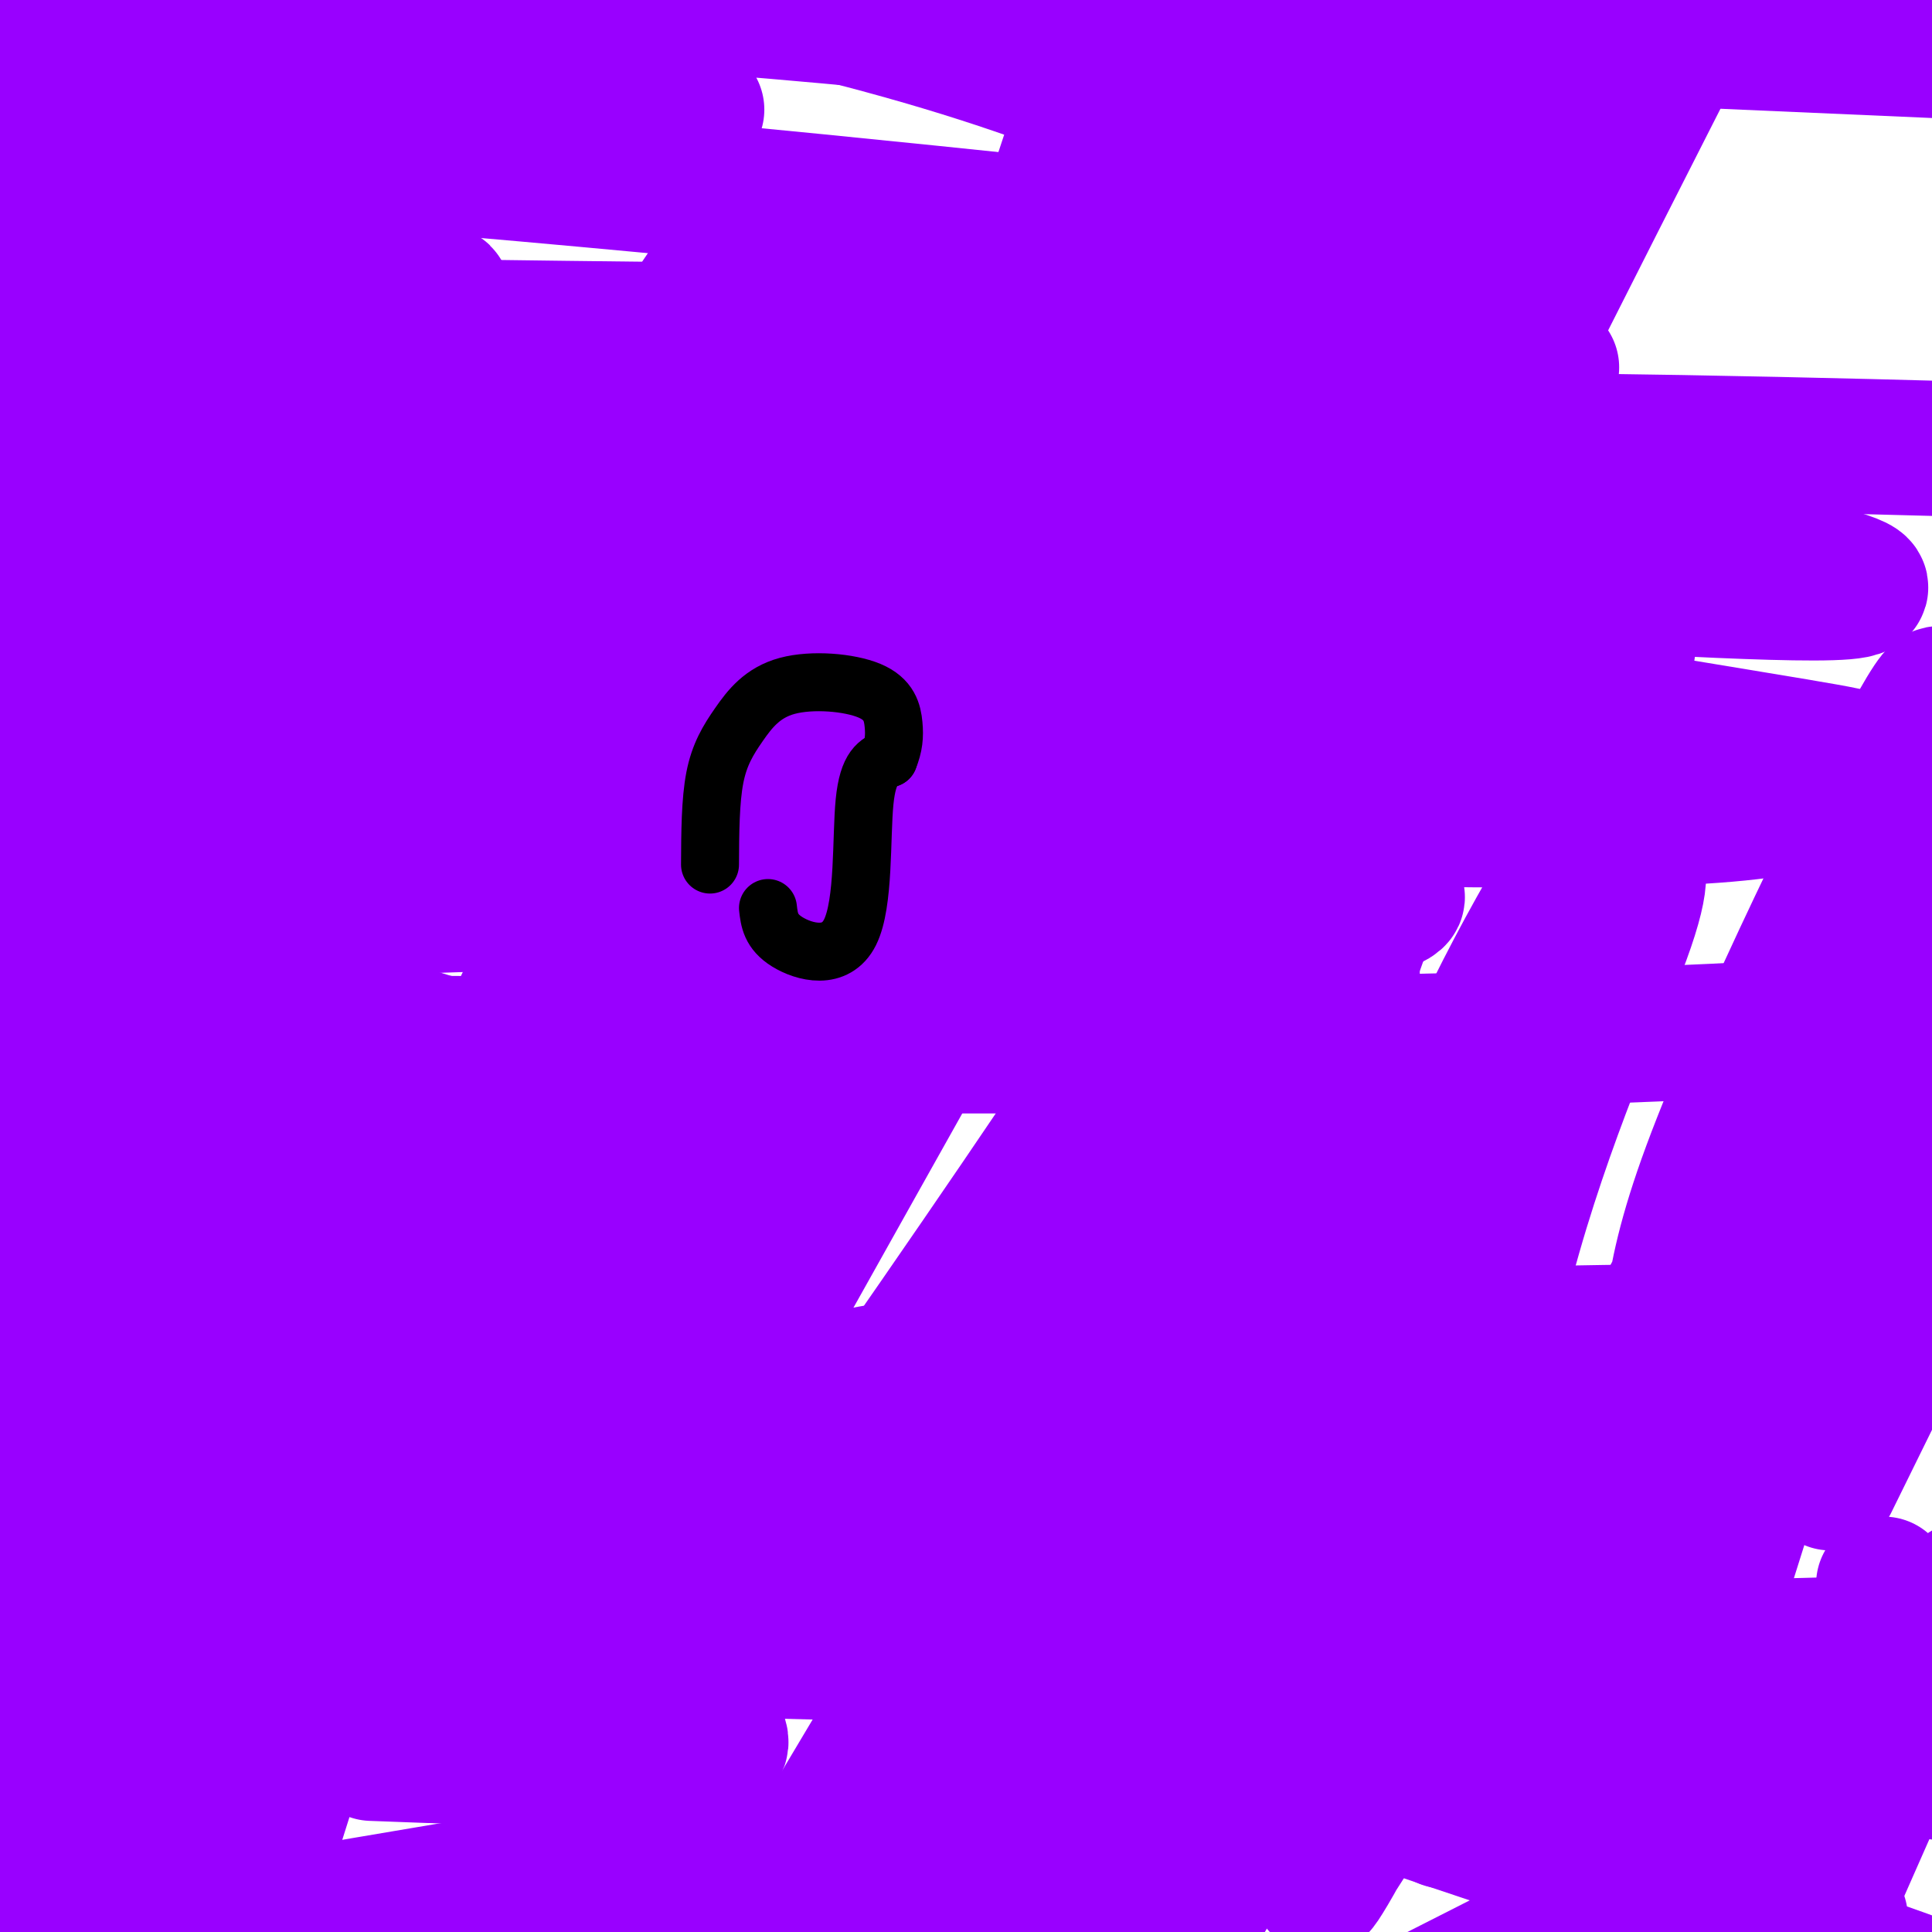 <svg viewBox='0 0 400 400' version='1.1' xmlns='http://www.w3.org/2000/svg' xmlns:xlink='http://www.w3.org/1999/xlink'><g fill='none' stroke='#9900ff' stroke-width='28' stroke-linecap='round' stroke-linejoin='round'><path d='M32,182c-1.673,-18.435 -3.345,-36.869 -3,-57c0.345,-20.131 2.708,-41.958 7,-52c4.292,-10.042 10.512,-8.298 15,-19c4.488,-10.702 7.244,-33.851 10,-57'/><path d='M57,6c-1.780,42.708 -3.560,85.417 -8,119c-4.440,33.583 -11.542,58.042 -17,71c-5.458,12.958 -9.274,14.417 -16,32c-6.726,17.583 -16.363,51.292 -26,85'/><path d='M20,125c3.952,-46.512 7.905,-93.024 4,-59c-3.905,34.024 -15.667,148.583 -18,215c-2.333,66.417 4.762,84.690 7,108c2.238,23.310 -0.381,51.655 -3,80'/><path d='M49,280c8.250,-51.417 16.500,-102.833 23,-155c6.500,-52.167 11.250,-105.083 16,-158'/><path d='M66,1c-1.167,22.583 -2.333,45.167 -17,102c-14.667,56.833 -42.833,147.917 -71,239'/><path d='M1,16c0.000,0.000 1.000,-39.000 1,-39'/><path d='M1,61c0.943,35.753 1.886,71.505 0,124c-1.886,52.495 -6.602,121.732 5,98c11.602,-23.732 39.523,-140.434 52,-188c12.477,-47.566 9.509,-25.997 9,-21c-0.509,4.997 1.441,-6.578 0,-9c-1.441,-2.422 -6.273,4.309 -8,0c-1.727,-4.309 -0.351,-19.660 -10,9c-9.649,28.660 -30.325,101.330 -51,174'/><path d='M-1,157c5.956,-20.800 11.911,-41.600 14,-54c2.089,-12.400 0.311,-16.400 -3,-5c-3.311,11.400 -8.156,38.200 -13,65'/><path d='M4,155c7.280,-10.630 14.560,-21.259 18,-34c3.440,-12.741 3.039,-27.593 1,-37c-2.039,-9.407 -5.718,-13.369 -8,-15c-2.282,-1.631 -3.168,-0.932 -5,0c-1.832,0.932 -4.608,2.097 -6,7c-1.392,4.903 -1.398,13.544 -3,21c-1.602,7.456 -4.801,13.728 -8,20'/><path d='M0,98c6.833,-13.417 13.667,-26.833 19,-46c5.333,-19.167 9.167,-44.083 13,-69'/><path d='M24,8c-9.622,24.622 -19.244,49.244 -23,49c-3.756,-0.244 -1.644,-25.356 3,-50c4.644,-24.644 11.822,-48.822 19,-73'/><path d='M10,15c0.000,0.000 -12.000,87.000 -12,87'/><path d='M23,43c0.000,0.000 35.000,-63.000 35,-63'/><path d='M58,10c-5.567,14.075 -11.133,28.149 -19,60c-7.867,31.851 -18.034,81.477 -24,109c-5.966,27.523 -7.731,32.941 -9,47c-1.269,14.059 -2.041,36.758 2,45c4.041,8.242 12.894,2.025 23,-17c10.106,-19.025 21.464,-50.860 32,-84c10.536,-33.140 20.249,-67.587 25,-88c4.751,-20.413 4.538,-26.793 2,-16c-2.538,10.793 -7.402,38.759 -16,74c-8.598,35.241 -20.930,77.757 -34,116c-13.070,38.243 -26.877,72.212 -38,108c-11.123,35.788 -19.561,73.394 -28,111'/><path d='M49,377c10.767,-23.952 21.534,-47.904 29,-69c7.466,-21.096 11.630,-39.335 11,-47c-0.630,-7.665 -6.054,-4.756 -12,1c-5.946,5.756 -12.413,14.359 -33,53c-20.587,38.641 -55.293,107.321 -90,176'/><path d='M44,316c20.300,-28.840 40.600,-57.679 66,-112c25.400,-54.321 55.900,-134.122 60,-137c4.100,-2.878 -18.200,71.167 -36,120c-17.800,48.833 -31.100,72.455 -43,99c-11.900,26.545 -22.400,56.013 -32,86c-9.600,29.987 -18.300,60.494 -27,91'/><path d='M119,380c51.999,-73.636 103.997,-147.272 133,-194c29.003,-46.728 35.009,-66.548 30,-57c-5.009,9.548 -21.035,48.464 -29,70c-7.965,21.536 -7.871,25.692 -29,55c-21.129,29.308 -63.482,83.768 -43,54c20.482,-29.768 103.799,-143.762 135,-189c31.201,-45.238 10.285,-21.718 -8,13c-18.285,34.718 -33.939,80.634 -51,140c-17.061,59.366 -35.531,132.183 -54,205'/><path d='M299,377c0.000,0.000 127.000,-235.000 127,-235'/><path d='M389,337c0.000,0.000 -38.000,121.000 -38,121'/><path d='M381,397c0.000,0.000 -27.000,44.000 -27,44'/><path d='M377,397c0.000,0.000 30.000,-68.000 30,-68'/><path d='M377,364c0.000,0.000 -40.000,66.000 -40,66'/><path d='M391,218c0.000,0.000 -52.000,165.000 -52,165'/><path d='M379,307c0.000,0.000 31.000,-63.000 31,-63'/><path d='M367,291c0.000,0.000 -54.000,126.000 -54,126'/><path d='M362,291c6.071,-14.167 12.143,-28.333 14,-35c1.857,-6.667 -0.500,-5.833 -2,-8c-1.500,-2.167 -2.143,-7.333 -12,7c-9.857,14.333 -28.929,48.167 -48,82'/><path d='M305,285c10.227,-40.231 20.454,-80.462 28,-102c7.546,-21.538 12.412,-24.385 13,-26c0.588,-1.615 -3.100,-2.000 -12,10c-8.900,12.000 -23.012,36.385 -33,60c-9.988,23.615 -15.854,46.462 -40,89c-24.146,42.538 -66.573,104.769 -109,167'/><path d='M225,341c9.038,-17.120 18.077,-34.239 27,-55c8.923,-20.761 17.732,-45.163 20,-55c2.268,-9.837 -2.005,-5.110 2,-15c4.005,-9.890 16.287,-34.397 -13,13c-29.287,47.397 -100.144,166.699 -171,286'/><path d='M155,343c42.167,-68.167 84.333,-136.333 112,-194c27.667,-57.667 40.833,-104.833 54,-152'/><path d='M289,29c-27.479,39.356 -54.957,78.711 -76,110c-21.043,31.289 -35.650,54.511 -61,97c-25.350,42.489 -61.442,104.244 -65,115c-3.558,10.756 25.417,-29.487 37,-48c11.583,-18.513 5.774,-15.295 20,-34c14.226,-18.705 48.488,-59.332 72,-91c23.512,-31.668 36.273,-54.377 55,-87c18.727,-32.623 43.421,-75.162 21,-42c-22.421,33.162 -91.955,142.024 -128,204c-36.045,61.976 -38.600,77.066 -18,43c20.600,-34.066 64.354,-117.287 101,-174c36.646,-56.713 66.185,-86.918 90,-120c23.815,-33.082 41.908,-69.041 60,-105'/><path d='M308,62c-10.691,19.461 -21.381,38.922 -36,70c-14.619,31.078 -33.166,73.774 -37,90c-3.834,16.226 7.045,5.984 13,-4c5.955,-9.984 6.987,-19.710 24,-57c17.013,-37.290 50.006,-102.145 83,-167'/><path d='M334,6c-93.005,126.268 -186.010,252.536 -221,306c-34.990,53.464 -11.967,34.124 7,-1c18.967,-35.124 33.876,-86.033 51,-126c17.124,-39.967 36.464,-68.990 53,-104c16.536,-35.010 30.268,-76.005 44,-117'/><path d='M194,61c-39.556,87.022 -79.111,174.044 -107,226c-27.889,51.956 -44.111,68.844 -54,83c-9.889,14.156 -13.444,25.578 -17,37'/><path d='M61,352c80.089,-135.425 160.179,-270.850 184,-316c23.821,-45.150 -8.625,-0.024 -29,36c-20.375,36.024 -28.678,62.944 -45,108c-16.322,45.056 -40.664,108.246 -33,100c7.664,-8.246 47.332,-87.927 81,-159c33.668,-71.073 61.334,-133.536 89,-196'/><path d='M239,25c-11.631,18.268 -23.262,36.536 -30,44c-6.738,7.464 -8.583,4.125 -9,7c-0.417,2.875 0.595,11.964 9,-9c8.405,-20.964 24.202,-71.982 40,-123'/><path d='M154,48c-51.320,76.101 -102.640,152.202 -117,173c-14.360,20.798 8.240,-13.707 19,-30c10.760,-16.293 9.680,-14.374 43,-43c33.320,-28.626 101.039,-87.798 127,-112c25.961,-24.202 10.166,-13.433 8,-12c-2.166,1.433 9.299,-6.471 14,-6c4.701,0.471 2.637,9.315 2,19c-0.637,9.685 0.153,20.211 -10,41c-10.153,20.789 -31.247,51.840 -45,70c-13.753,18.160 -20.164,23.428 -44,40c-23.836,16.572 -65.096,44.449 -102,62c-36.904,17.551 -69.452,24.775 -102,32'/><path d='M97,229c17.947,-1.445 35.895,-2.890 73,-11c37.105,-8.110 93.368,-22.885 112,-29c18.632,-6.115 -0.368,-3.569 -35,-3c-34.632,0.569 -84.895,-0.837 -144,1c-59.105,1.837 -127.053,6.919 -195,12'/><path d='M50,184c95.351,-7.452 190.702,-14.905 254,-20c63.298,-5.095 94.542,-7.833 33,-7c-61.542,0.833 -215.869,5.238 -331,7c-115.131,1.762 -191.065,0.881 -267,0'/><path d='M74,211c18.000,5.083 36.000,10.167 14,8c-22.000,-2.167 -84.000,-11.583 -146,-21'/><path d='M193,167c63.968,1.943 127.936,3.885 159,2c31.064,-1.885 29.223,-7.598 31,-10c1.777,-2.402 7.171,-1.493 -20,-6c-27.171,-4.507 -86.906,-14.431 -160,-24c-73.094,-9.569 -159.547,-18.785 -246,-28'/><path d='M74,93c74.333,-1.083 148.667,-2.167 210,-2c61.333,0.167 109.667,1.583 158,3'/><path d='M286,54c-61.833,-6.667 -123.667,-13.333 -189,-19c-65.333,-5.667 -134.167,-10.333 -203,-15'/><path d='M168,58c88.667,5.000 177.333,10.000 122,11c-55.333,1.000 -254.667,-2.000 -454,-5'/><path d='M331,121c34.311,1.778 68.622,3.556 48,-2c-20.622,-5.556 -96.178,-18.444 -171,-28c-74.822,-9.556 -148.911,-15.778 -223,-22'/><path d='M224,53c25.578,0.489 51.156,0.978 48,-7c-3.156,-7.978 -35.044,-24.422 -77,-37c-41.956,-12.578 -93.978,-21.289 -146,-30'/><path d='M253,4c0.000,0.000 229.000,10.000 229,10'/><path d='M309,18c-63.319,-7.221 -126.638,-14.441 -179,-18c-52.362,-3.559 -93.768,-3.456 -98,1c-4.232,4.456 28.711,13.267 47,17c18.289,3.733 21.924,2.390 40,3c18.076,0.610 50.593,3.174 -9,1c-59.593,-2.174 -211.297,-9.087 -363,-16'/><path d='M142,82c42.822,1.333 85.644,2.667 126,0c40.356,-2.667 78.244,-9.333 32,-4c-46.244,5.333 -176.622,22.667 -307,40'/><path d='M86,216c80.667,0.583 161.333,1.167 231,-1c69.667,-2.167 128.333,-7.083 187,-12'/><path d='M110,135c0.000,0.000 -304.000,-2.000 -304,-2'/><path d='M128,320c102.667,34.083 205.333,68.167 251,84c45.667,15.833 34.333,13.417 23,11'/><path d='M77,363c30.019,1.131 60.038,2.261 69,0c8.962,-2.261 -3.133,-7.915 -6,-12c-2.867,-4.085 3.494,-6.603 -19,-19c-22.494,-12.397 -73.844,-34.673 -89,-40c-15.156,-5.327 5.881,6.297 84,24c78.119,17.703 213.320,41.487 286,51c72.680,9.513 82.840,4.757 93,0'/><path d='M390,328c0.000,0.000 21.000,19.000 21,19'/><path d='M145,400c7.622,-6.200 15.244,-12.400 19,-16c3.756,-3.600 3.644,-4.600 -26,0c-29.644,4.600 -88.822,14.800 -148,25'/><path d='M101,396c104.083,-15.833 208.167,-31.667 275,-45c66.833,-13.333 96.417,-24.167 126,-35'/><path d='M394,275c-41.851,0.581 -83.703,1.161 -121,2c-37.297,0.839 -70.040,1.936 -106,10c-35.960,8.064 -75.138,23.093 -104,28c-28.862,4.907 -47.408,-0.310 -39,1c8.408,1.310 43.769,9.145 63,15c19.231,5.855 22.331,9.730 81,11c58.669,1.270 172.905,-0.066 229,-2c56.095,-1.934 54.047,-4.467 52,-7'/><path d='M344,389c0.000,0.000 -67.000,34.000 -67,34'/><path d='M234,397c12.821,-2.972 25.642,-5.945 6,-5c-19.642,0.945 -71.746,5.807 -85,6c-13.254,0.193 12.341,-4.284 29,-9c16.659,-4.716 24.383,-9.671 17,-11c-7.383,-1.329 -29.873,0.967 -33,2c-3.127,1.033 13.110,0.803 34,-4c20.890,-4.803 46.432,-14.178 55,-16c8.568,-1.822 0.162,3.908 -8,7c-8.162,3.092 -16.081,3.546 -24,4'/><path d='M225,371c-4.059,0.317 -2.205,-0.891 -4,0c-1.795,0.891 -7.237,3.880 5,-11c12.237,-14.880 42.154,-47.631 47,-53c4.846,-5.369 -15.379,16.644 -30,29c-14.621,12.356 -23.640,15.056 -33,24c-9.360,8.944 -19.062,24.132 -18,29c1.062,4.868 12.890,-0.585 17,-3c4.110,-2.415 0.504,-1.792 20,-24c19.496,-22.208 62.095,-67.248 79,-77c16.905,-9.752 8.116,15.785 4,30c-4.116,14.215 -3.558,17.107 -3,20'/><path d='M309,335c1.408,3.311 6.430,1.587 14,-8c7.570,-9.587 17.690,-27.038 21,-39c3.310,-11.962 -0.190,-18.433 10,-46c10.190,-27.567 34.071,-76.228 43,-92c8.929,-15.772 2.906,1.345 -1,13c-3.906,11.655 -5.697,17.848 -18,43c-12.303,25.152 -35.119,69.262 -57,107c-21.881,37.738 -42.828,69.103 -47,76c-4.172,6.897 8.429,-10.674 17,-37c8.571,-26.326 13.112,-61.407 21,-91c7.888,-29.593 19.124,-53.698 24,-67c4.876,-13.302 3.393,-15.801 1,-15c-2.393,0.801 -5.697,4.900 -9,9'/><path d='M328,188c-10.045,28.181 -30.657,94.132 -41,122c-10.343,27.868 -10.418,17.652 -9,13c1.418,-4.652 4.329,-3.742 9,-10c4.671,-6.258 11.104,-19.685 18,-39c6.896,-19.315 14.256,-44.519 20,-71c5.744,-26.481 9.872,-54.241 14,-82'/></g>
<g fill='none' stroke='#000000' stroke-width='12' stroke-linecap='round' stroke-linejoin='round'><path d='M159,188c0.280,2.435 0.560,4.869 4,7c3.440,2.131 10.042,3.958 13,-2c2.958,-5.958 2.274,-19.702 3,-27c0.726,-7.298 2.863,-8.149 5,-9'/><path d='M184,157c1.065,-2.596 1.228,-4.584 1,-7c-0.228,-2.416 -0.846,-5.258 -5,-7c-4.154,-1.742 -11.846,-2.385 -17,-1c-5.154,1.385 -7.772,4.796 -10,8c-2.228,3.204 -4.065,6.201 -5,11c-0.935,4.799 -0.967,11.399 -1,18'/></g>
</svg>